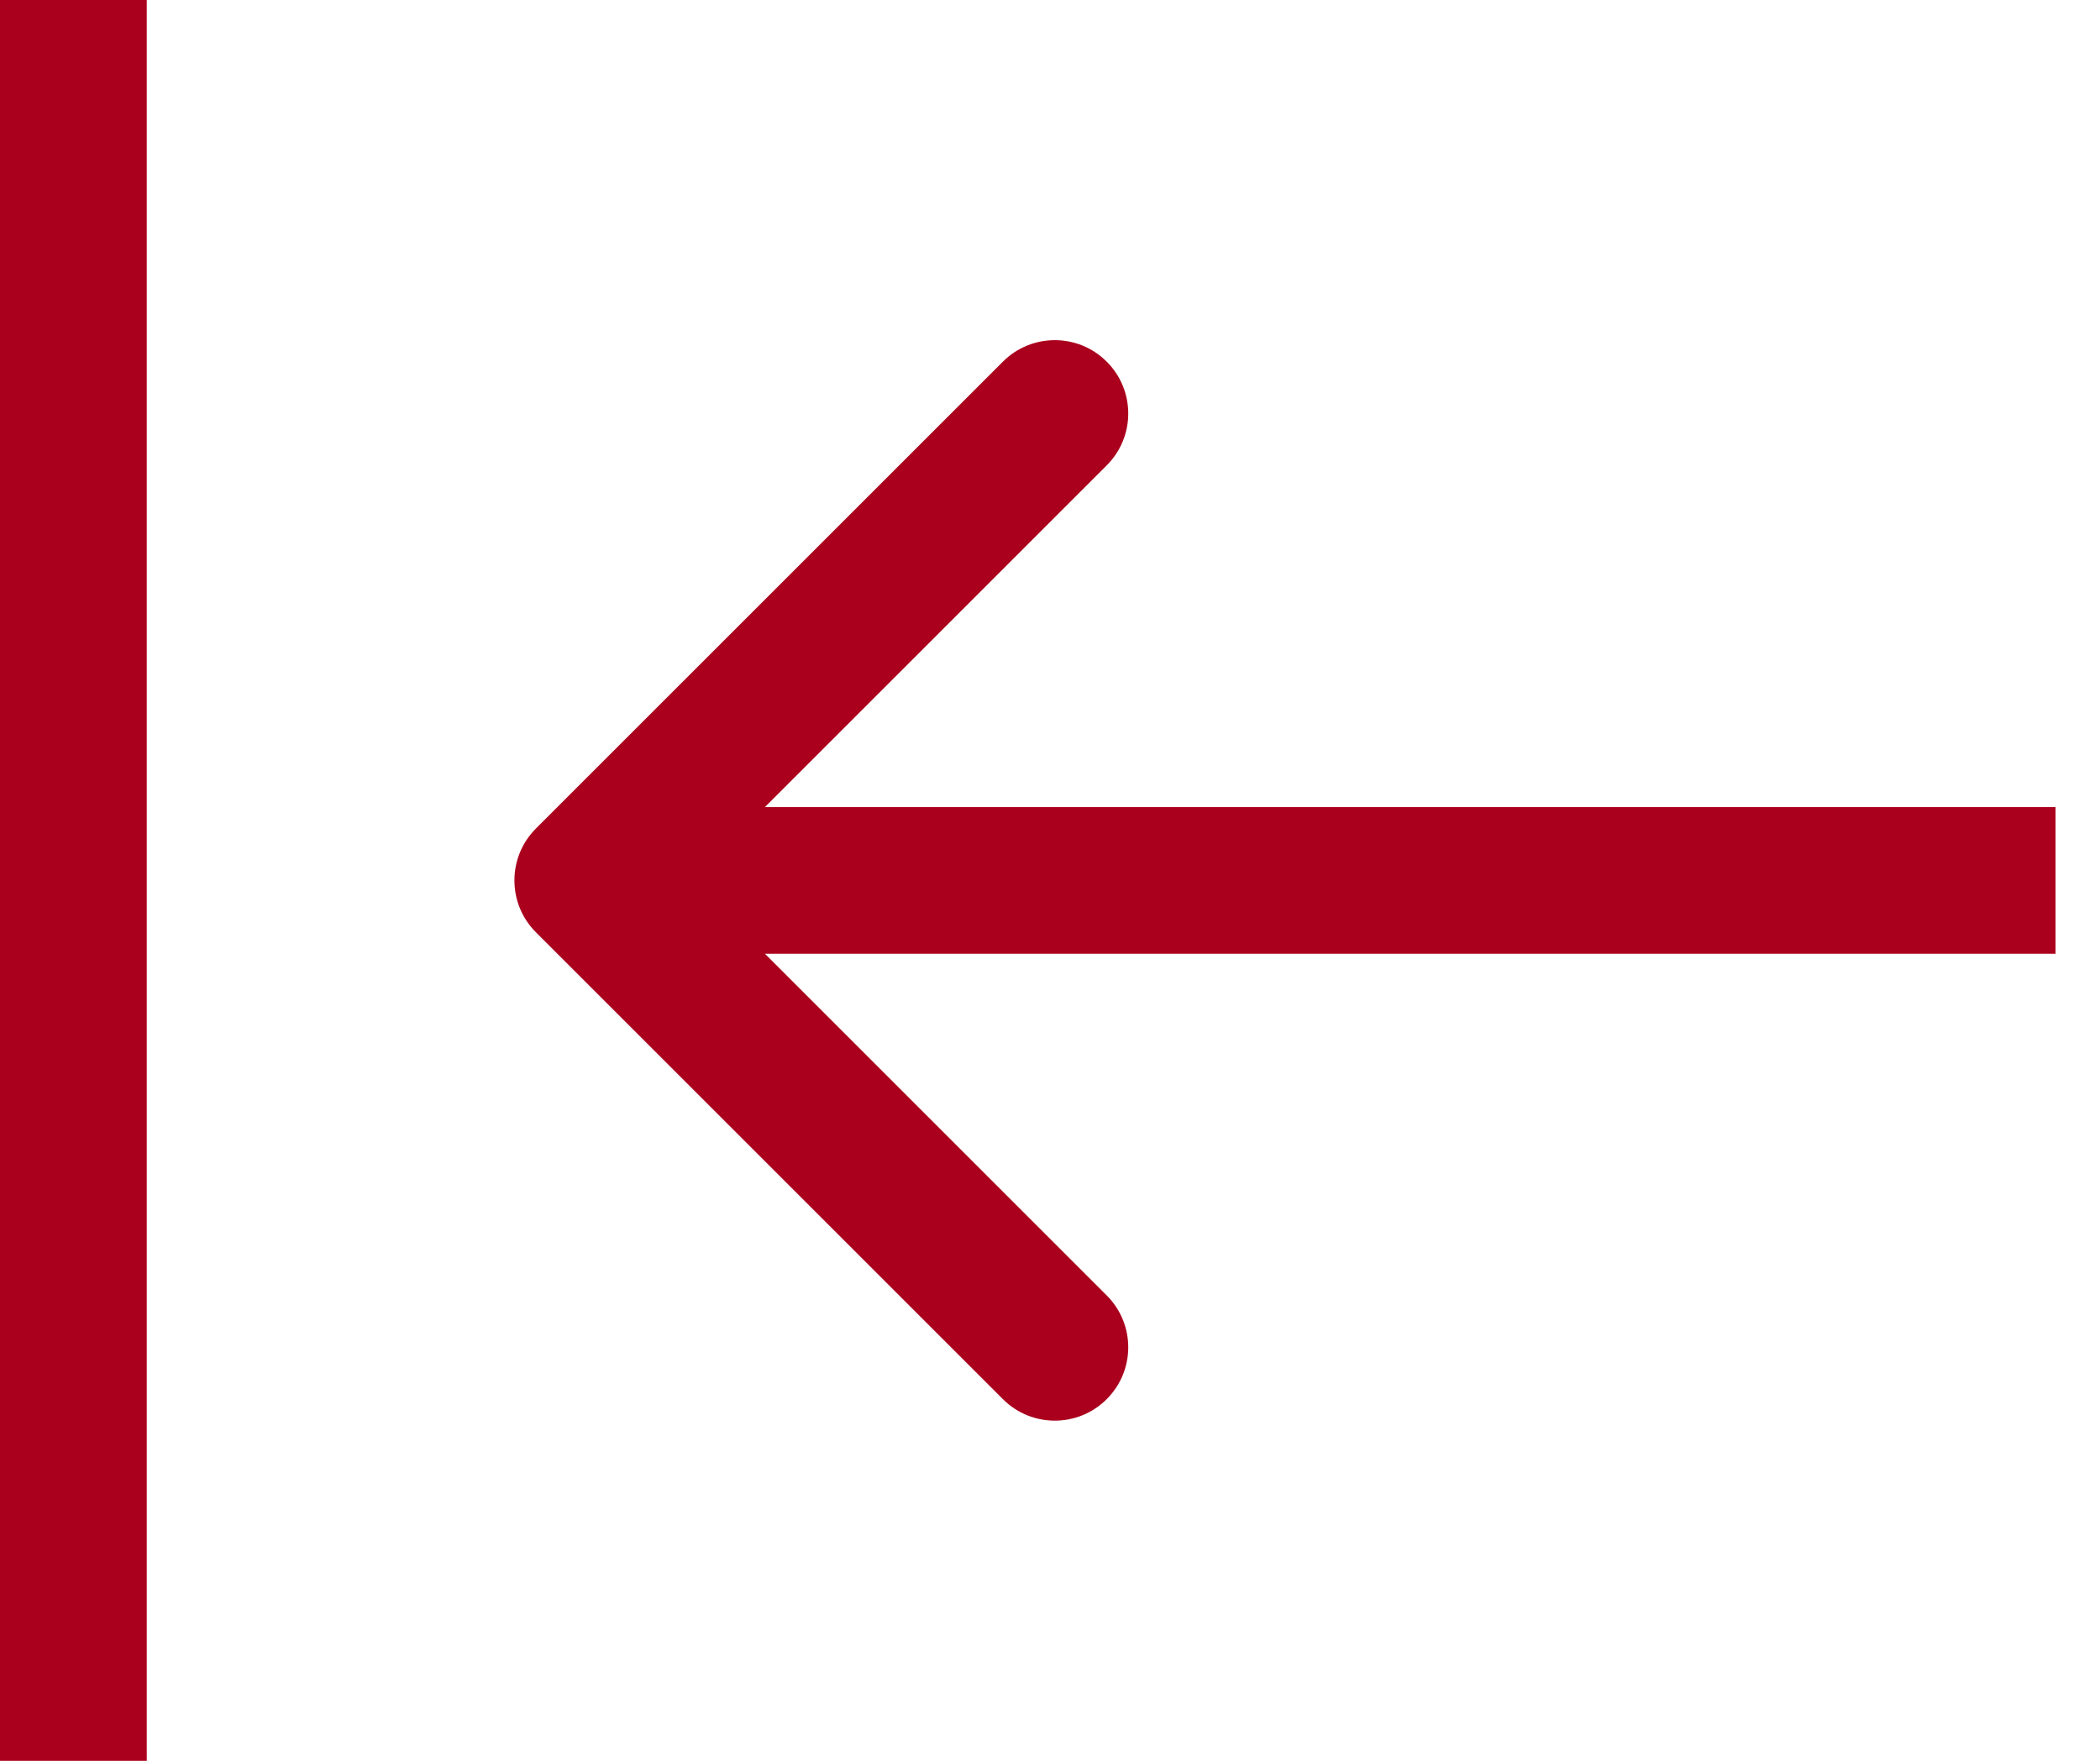 <?xml version="1.0" encoding="UTF-8"?> <svg xmlns="http://www.w3.org/2000/svg" width="31" height="26" viewBox="0 0 31 26" fill="none"><path d="M7.911 12.234C7.488 12.657 7.488 13.343 7.911 13.766L14.805 20.66C15.228 21.083 15.914 21.083 16.337 20.66C16.761 20.237 16.761 19.551 16.337 19.128L10.209 13L16.337 6.872C16.761 6.449 16.761 5.763 16.337 5.34C15.914 4.917 15.228 4.917 14.805 5.34L7.911 12.234ZM30.344 11.917L8.677 11.917L8.677 14.083L30.344 14.083L30.344 11.917Z" fill="#AA001D"></path><line x1="1.083" y1="4.7354e-08" x2="1.083" y2="26" stroke="#AA001D" stroke-width="2.167"></line></svg> 